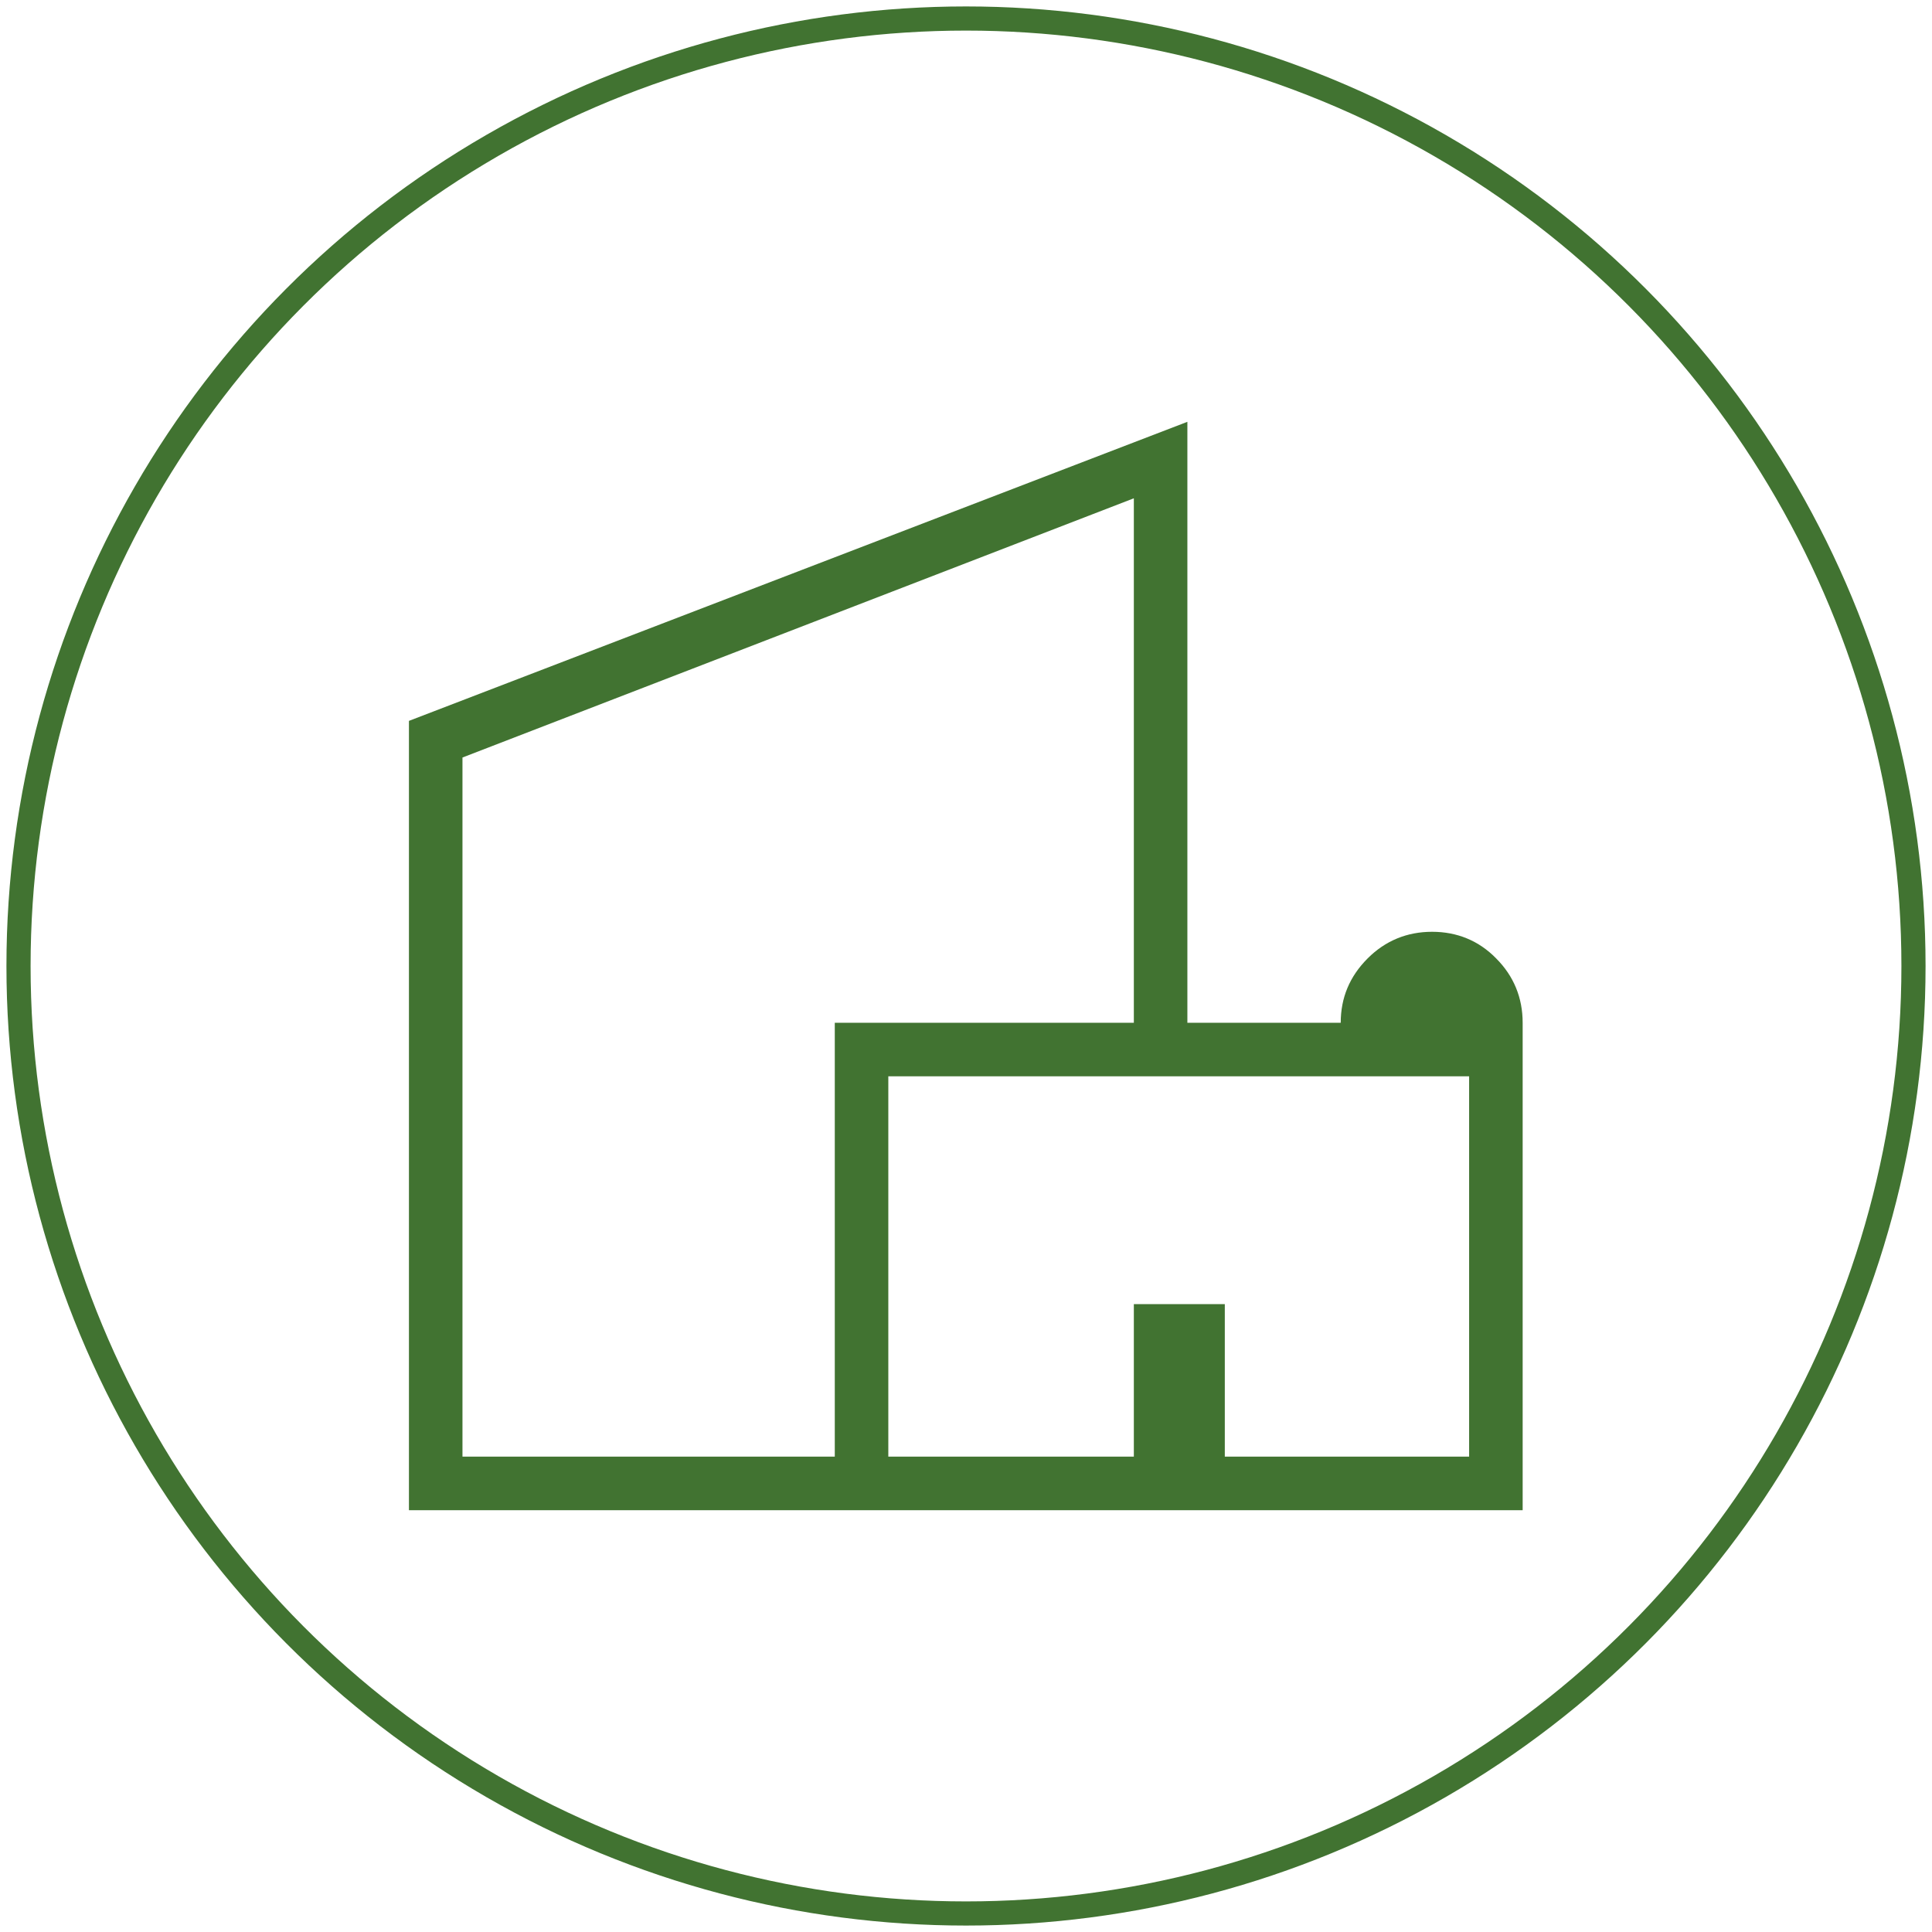 <?xml version="1.0" encoding="UTF-8"?>
<svg id="Layer_1" data-name="Layer 1" xmlns="http://www.w3.org/2000/svg" viewBox="0 0 48 48">
  <defs>
    <style>
      .cls-1 {
        fill: none;
        stroke: #417331;
        stroke-miterlimit: 10;
        stroke-width: .6px;
      }

      .cls-2 {
        fill: #417331;
        stroke-width: 0px;
      }
    </style>
  </defs>
  <circle class="cls-1" cx="24" cy="24" r="23.54"/>
  <path class="cls-2" d="m10.16,37.52v-19.61l19.34-7.43v14.93h3.81c0-.62.22-1.15.67-1.6.44-.44.98-.66,1.6-.66s1.16.22,1.59.66c.44.44.66.98.66,1.6v12.11H10.16Zm1.33-1.33h9.25v-10.78h7.43v-13.03l-16.68,6.44s0,17.37,0,17.37Zm10.58,0h6.1v-3.79h2.26v3.79h6.07v-9.45h-14.43v9.45Z"/>
</svg>